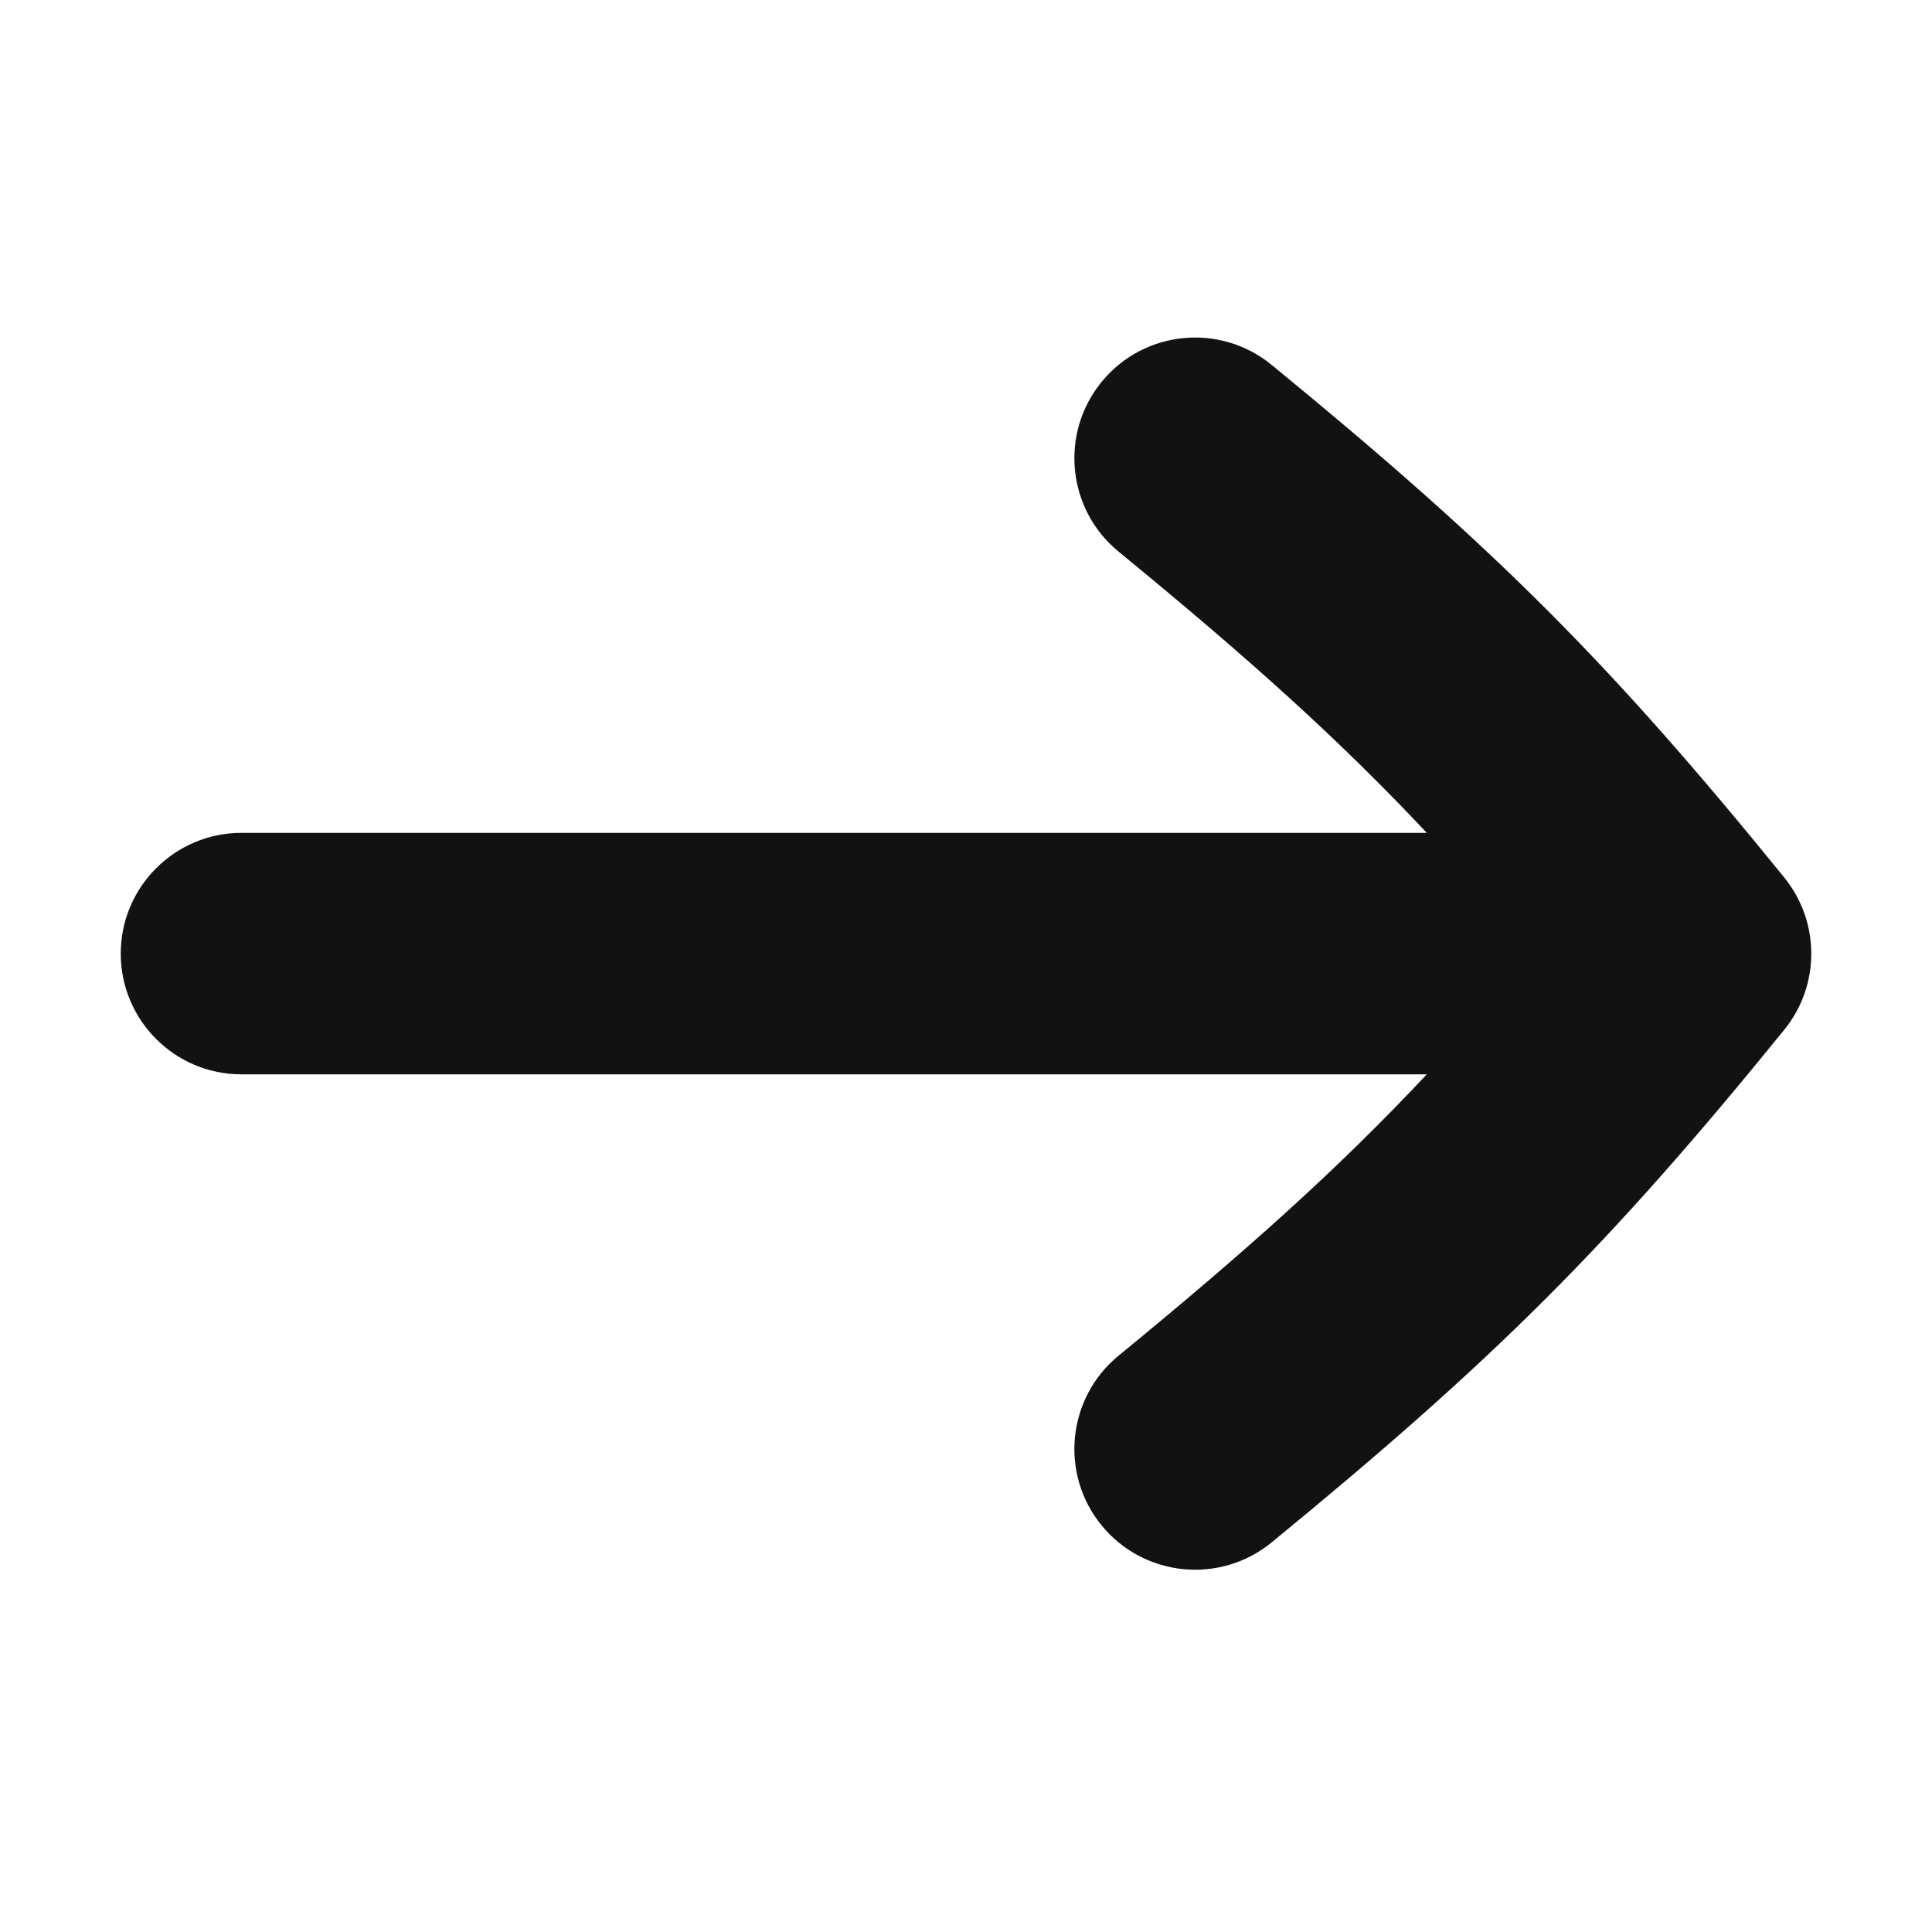 <svg width="24" height="24" viewBox="0 0 24 24" fill="none" xmlns="http://www.w3.org/2000/svg">
<path fill-rule="evenodd" clip-rule="evenodd" d="M13.686 18.951C13.161 18.31 13.255 17.365 13.896 16.84C15.522 15.507 16.631 14.51 17.724 13.346L3 13.346C2.172 13.346 1.5 12.675 1.5 11.846C1.5 11.018 2.172 10.346 3 10.346L17.724 10.346C16.631 9.183 15.522 8.186 13.896 6.853C13.255 6.328 13.161 5.383 13.686 4.742C14.211 4.101 15.156 4.008 15.797 4.533C18.572 6.806 19.993 8.226 22.165 10.901C22.612 11.452 22.612 12.241 22.165 12.792C19.993 15.467 18.572 16.887 15.797 19.16C15.156 19.685 14.211 19.591 13.686 18.951Z" fill="#121212"/>
</svg>
